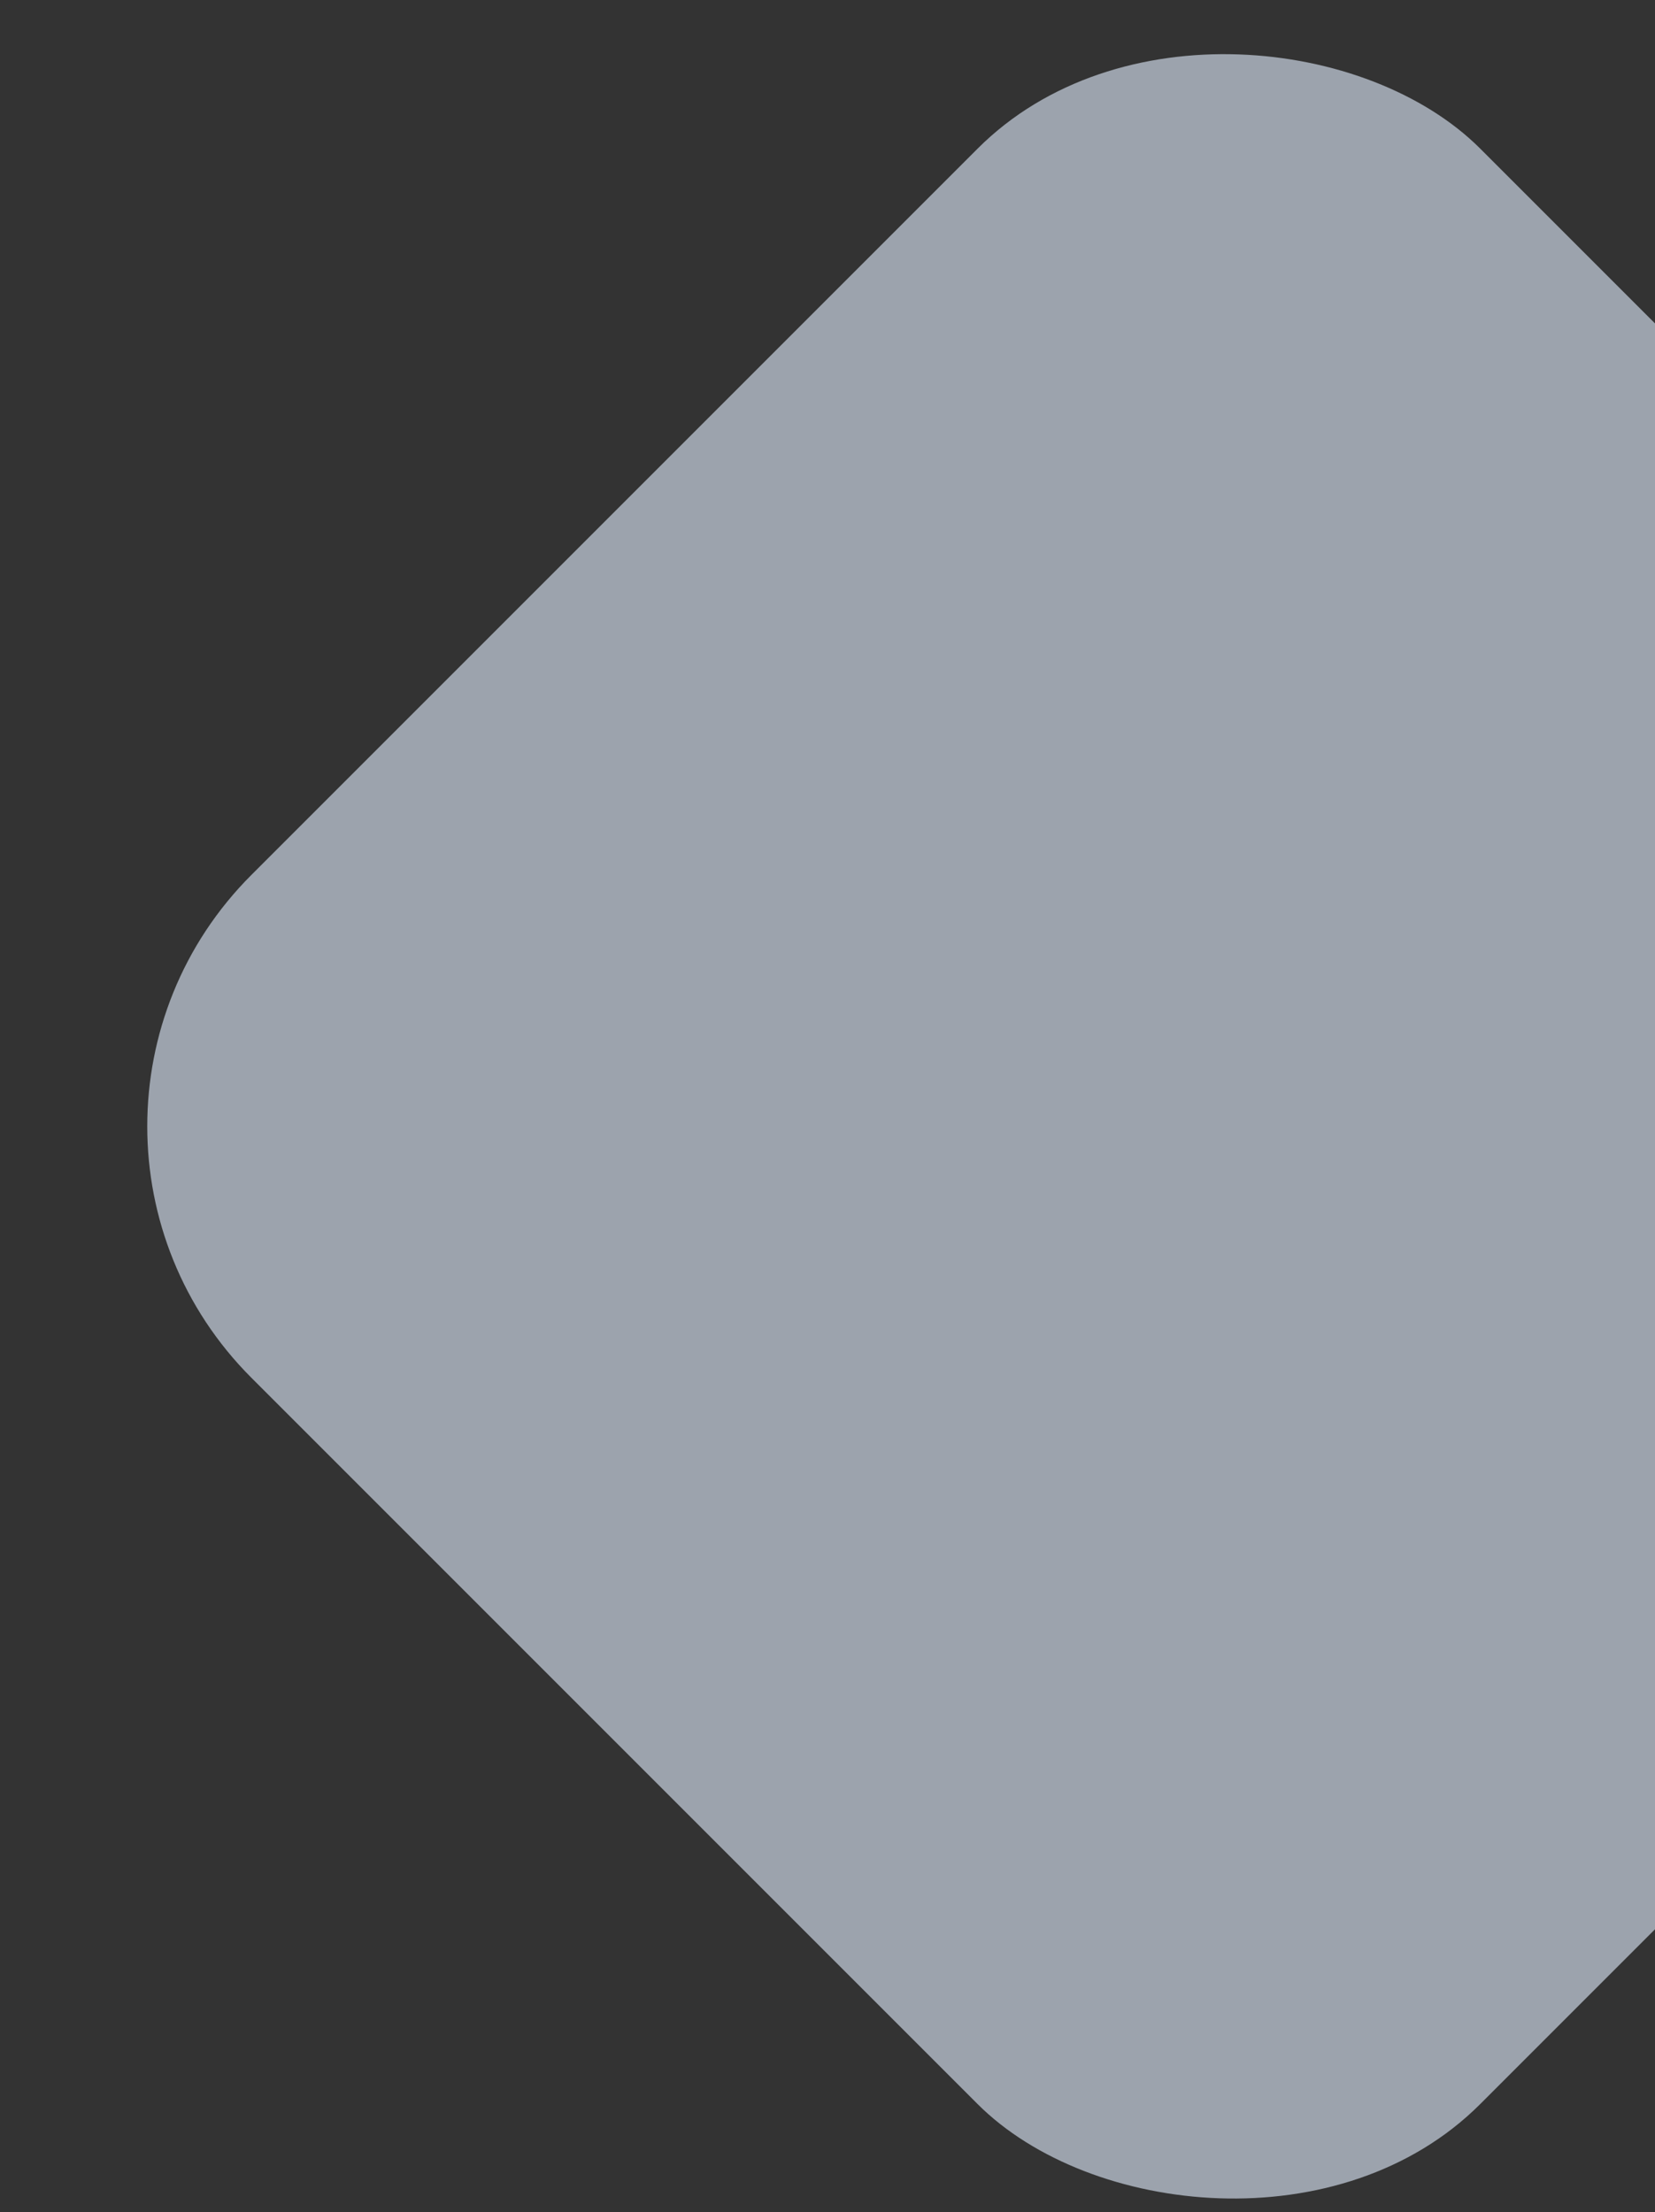 <?xml version="1.0" encoding="UTF-8"?> <svg xmlns="http://www.w3.org/2000/svg" width="419" height="560" viewBox="0 0 419 560" fill="none"><rect x="0" y="0" width="419" height="560" fill="#333333" stroke="none"/> <rect y="285.127" width="440" height="440" rx="90" transform="rotate(-45 0 285.127)" fill="#E3EEFF" fill-opacity="0.6"></rect> </svg> 
